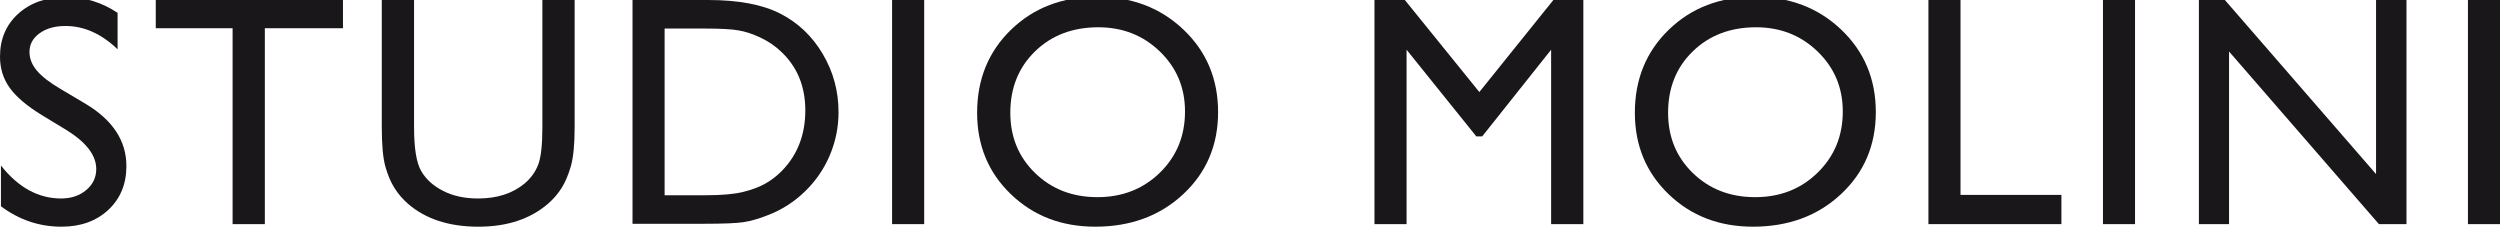 <?xml version="1.0" encoding="utf-8"?>
<!-- Generator: Adobe Illustrator 16.0.4, SVG Export Plug-In . SVG Version: 6.00 Build 0)  -->
<!DOCTYPE svg PUBLIC "-//W3C//DTD SVG 1.1//EN" "http://www.w3.org/Graphics/SVG/1.1/DTD/svg11.dtd">
<svg version="1.1" id="Livello_1" xmlns="http://www.w3.org/2000/svg" xmlns:xlink="http://www.w3.org/1999/xlink" x="0px" y="0px"
	 width="337.282px" height="30.583px" viewBox="0 0 337.282 30.583" enable-background="new 0 0 337.282 30.583"
	 xml:space="preserve">
<g>
	<path fill="#1A171B" d="M9.004,17.568l-3.293-2c-2.064-1.259-3.53-2.498-4.402-3.719C0.434,10.629,0,9.229,0,7.64
		c0-2.38,0.827-4.314,2.474-5.8c1.654-1.487,3.8-2.229,6.442-2.229c2.523,0,4.84,0.709,6.949,2.124v4.915
		c-2.181-2.096-4.523-3.143-7.037-3.143c-1.414,0-2.574,0.326-3.486,0.98C4.434,5.141,3.979,5.979,3.979,6.999
		c0,0.906,0.334,1.753,1.008,2.542c0.668,0.792,1.744,1.621,3.23,2.49l3.301,1.958c3.692,2.204,5.535,5.007,5.535,8.411
		c0,2.427-0.812,4.393-2.434,5.91c-1.623,1.514-3.735,2.273-6.33,2.273c-2.988,0-5.711-0.92-8.162-2.756V22.33
		c2.338,2.963,5.045,4.447,8.118,4.447c1.354,0,2.486-0.378,3.386-1.135c0.899-0.756,1.354-1.701,1.354-2.836
		C12.985,20.964,11.656,19.219,9.004,17.568z"/>
	<path fill="#1A171B" d="M21.015-0.044h25.256v3.852H35.73v26.43h-4.35V3.808H21.015V-0.044z"/>
	<path fill="#1A171B" d="M73.173,0h4.354v17.163c0,2.323-0.173,4.077-0.51,5.261c-0.342,1.182-0.759,2.168-1.258,2.953
		c-0.497,0.789-1.108,1.488-1.827,2.111c-2.397,2.064-5.526,3.096-9.394,3.096c-3.938,0-7.103-1.027-9.48-3.076
		c-0.723-0.635-1.333-1.342-1.831-2.131c-0.498-0.785-0.908-1.75-1.229-2.889c-0.33-1.141-0.49-2.93-0.49-5.367V0h4.354v17.163
		c0,2.843,0.321,4.82,0.972,5.931c0.651,1.113,1.64,2.002,2.965,2.67c1.325,0.676,2.892,1.014,4.699,1.014
		c2.566,0,4.659-0.676,6.274-2.018c0.851-0.721,1.465-1.572,1.839-2.555c0.378-0.979,0.562-2.66,0.562-5.042V0z"/>
	<path fill="#1A171B" d="M85.334,30.191V0h10.198c4.109,0,7.367,0.616,9.761,1.85c2.397,1.232,4.301,3.048,5.715,5.444
		c1.414,2.395,2.121,5.007,2.121,7.834c0,2.02-0.39,3.954-1.169,5.802c-0.779,1.846-1.892,3.471-3.333,4.87
		c-1.475,1.441-3.182,2.534-5.13,3.266c-1.141,0.449-2.186,0.746-3.141,0.9c-0.948,0.152-2.768,0.225-5.455,0.225H85.334z
		 M95.078,3.852h-5.413v22.49h5.542c2.165,0,3.849-0.151,5.045-0.446c1.197-0.295,2.193-0.67,2.996-1.124
		c0.804-0.456,1.534-1.014,2.197-1.679c2.132-2.163,3.201-4.898,3.201-8.202c0-3.247-1.093-5.894-3.286-7.944
		c-0.811-0.766-1.734-1.392-2.782-1.882c-1.049-0.491-2.037-0.815-2.978-0.973C98.661,3.932,97.155,3.852,95.078,3.852z"/>
	<path fill="#1A171B" d="M120.354,0h4.33v30.238h-4.33V0z"/>
	<path fill="#1A171B" d="M148.004-0.434c4.672,0,8.56,1.479,11.669,4.436c3.108,2.958,4.663,6.667,4.663,11.125
		c0,4.458-1.571,8.151-4.704,11.071c-3.141,2.924-7.093,4.385-11.864,4.385c-4.56,0-8.354-1.461-11.392-4.385
		c-3.036-2.92-4.55-6.582-4.55-10.984c0-4.517,1.53-8.254,4.582-11.212C139.469,1.046,143.333-0.434,148.004-0.434z M148.177,3.68
		c-3.462,0-6.307,1.083-8.531,3.245c-2.226,2.165-3.341,4.928-3.341,8.29c0,3.261,1.115,5.974,3.353,8.139
		c2.233,2.163,5.033,3.245,8.392,3.245c3.374,0,6.185-1.102,8.442-3.311c2.258-2.207,3.382-4.957,3.382-8.246
		c0-3.204-1.124-5.899-3.382-8.083C154.233,4.772,151.463,3.68,148.177,3.68z"/>
	<path fill="#1A171B" d="M209.569,0h4.045v30.238h-4.347V6.71l-9.298,11.688h-0.799L189.765,6.71v23.528h-4.331V0h4.098
		l10.05,12.417L209.569,0z"/>
	<path fill="#1A171B" d="M236.741-0.434c4.671,0,8.562,1.479,11.667,4.436c3.108,2.958,4.664,6.667,4.664,11.125
		c0,4.458-1.571,8.151-4.702,11.071c-3.139,2.924-7.095,4.385-11.866,4.385c-4.559,0-8.354-1.461-11.387-4.385
		c-3.036-2.92-4.554-6.582-4.554-10.984c0-4.517,1.525-8.254,4.586-11.212C228.206,1.046,232.07-0.434,236.741-0.434z M236.913,3.68
		c-3.457,0-6.302,1.083-8.531,3.245c-2.229,2.165-3.336,4.928-3.336,8.29c0,3.261,1.115,5.974,3.349,8.139
		c2.233,2.163,5.029,3.245,8.391,3.245c3.374,0,6.187-1.102,8.441-3.311c2.258-2.207,3.388-4.957,3.388-8.246
		c0-3.204-1.13-5.899-3.388-8.083C242.972,4.772,240.2,3.68,236.913,3.68z"/>
	<path fill="#1A171B" d="M260.17,0h4.329v26.294h13.612v3.943H260.17V0z"/>
	<path fill="#1A171B" d="M283.718,0h4.325v30.238h-4.325V0z"/>
	<path fill="#1A171B" d="M320.559,0h4.107v30.238h-3.718l-20.22-23.289v23.289h-4.069V0h3.506l20.394,23.485V0z"/>
	<path fill="#1A171B" d="M332.957,0h4.325v30.238h-4.325V0z"/>
</g>
</svg>

